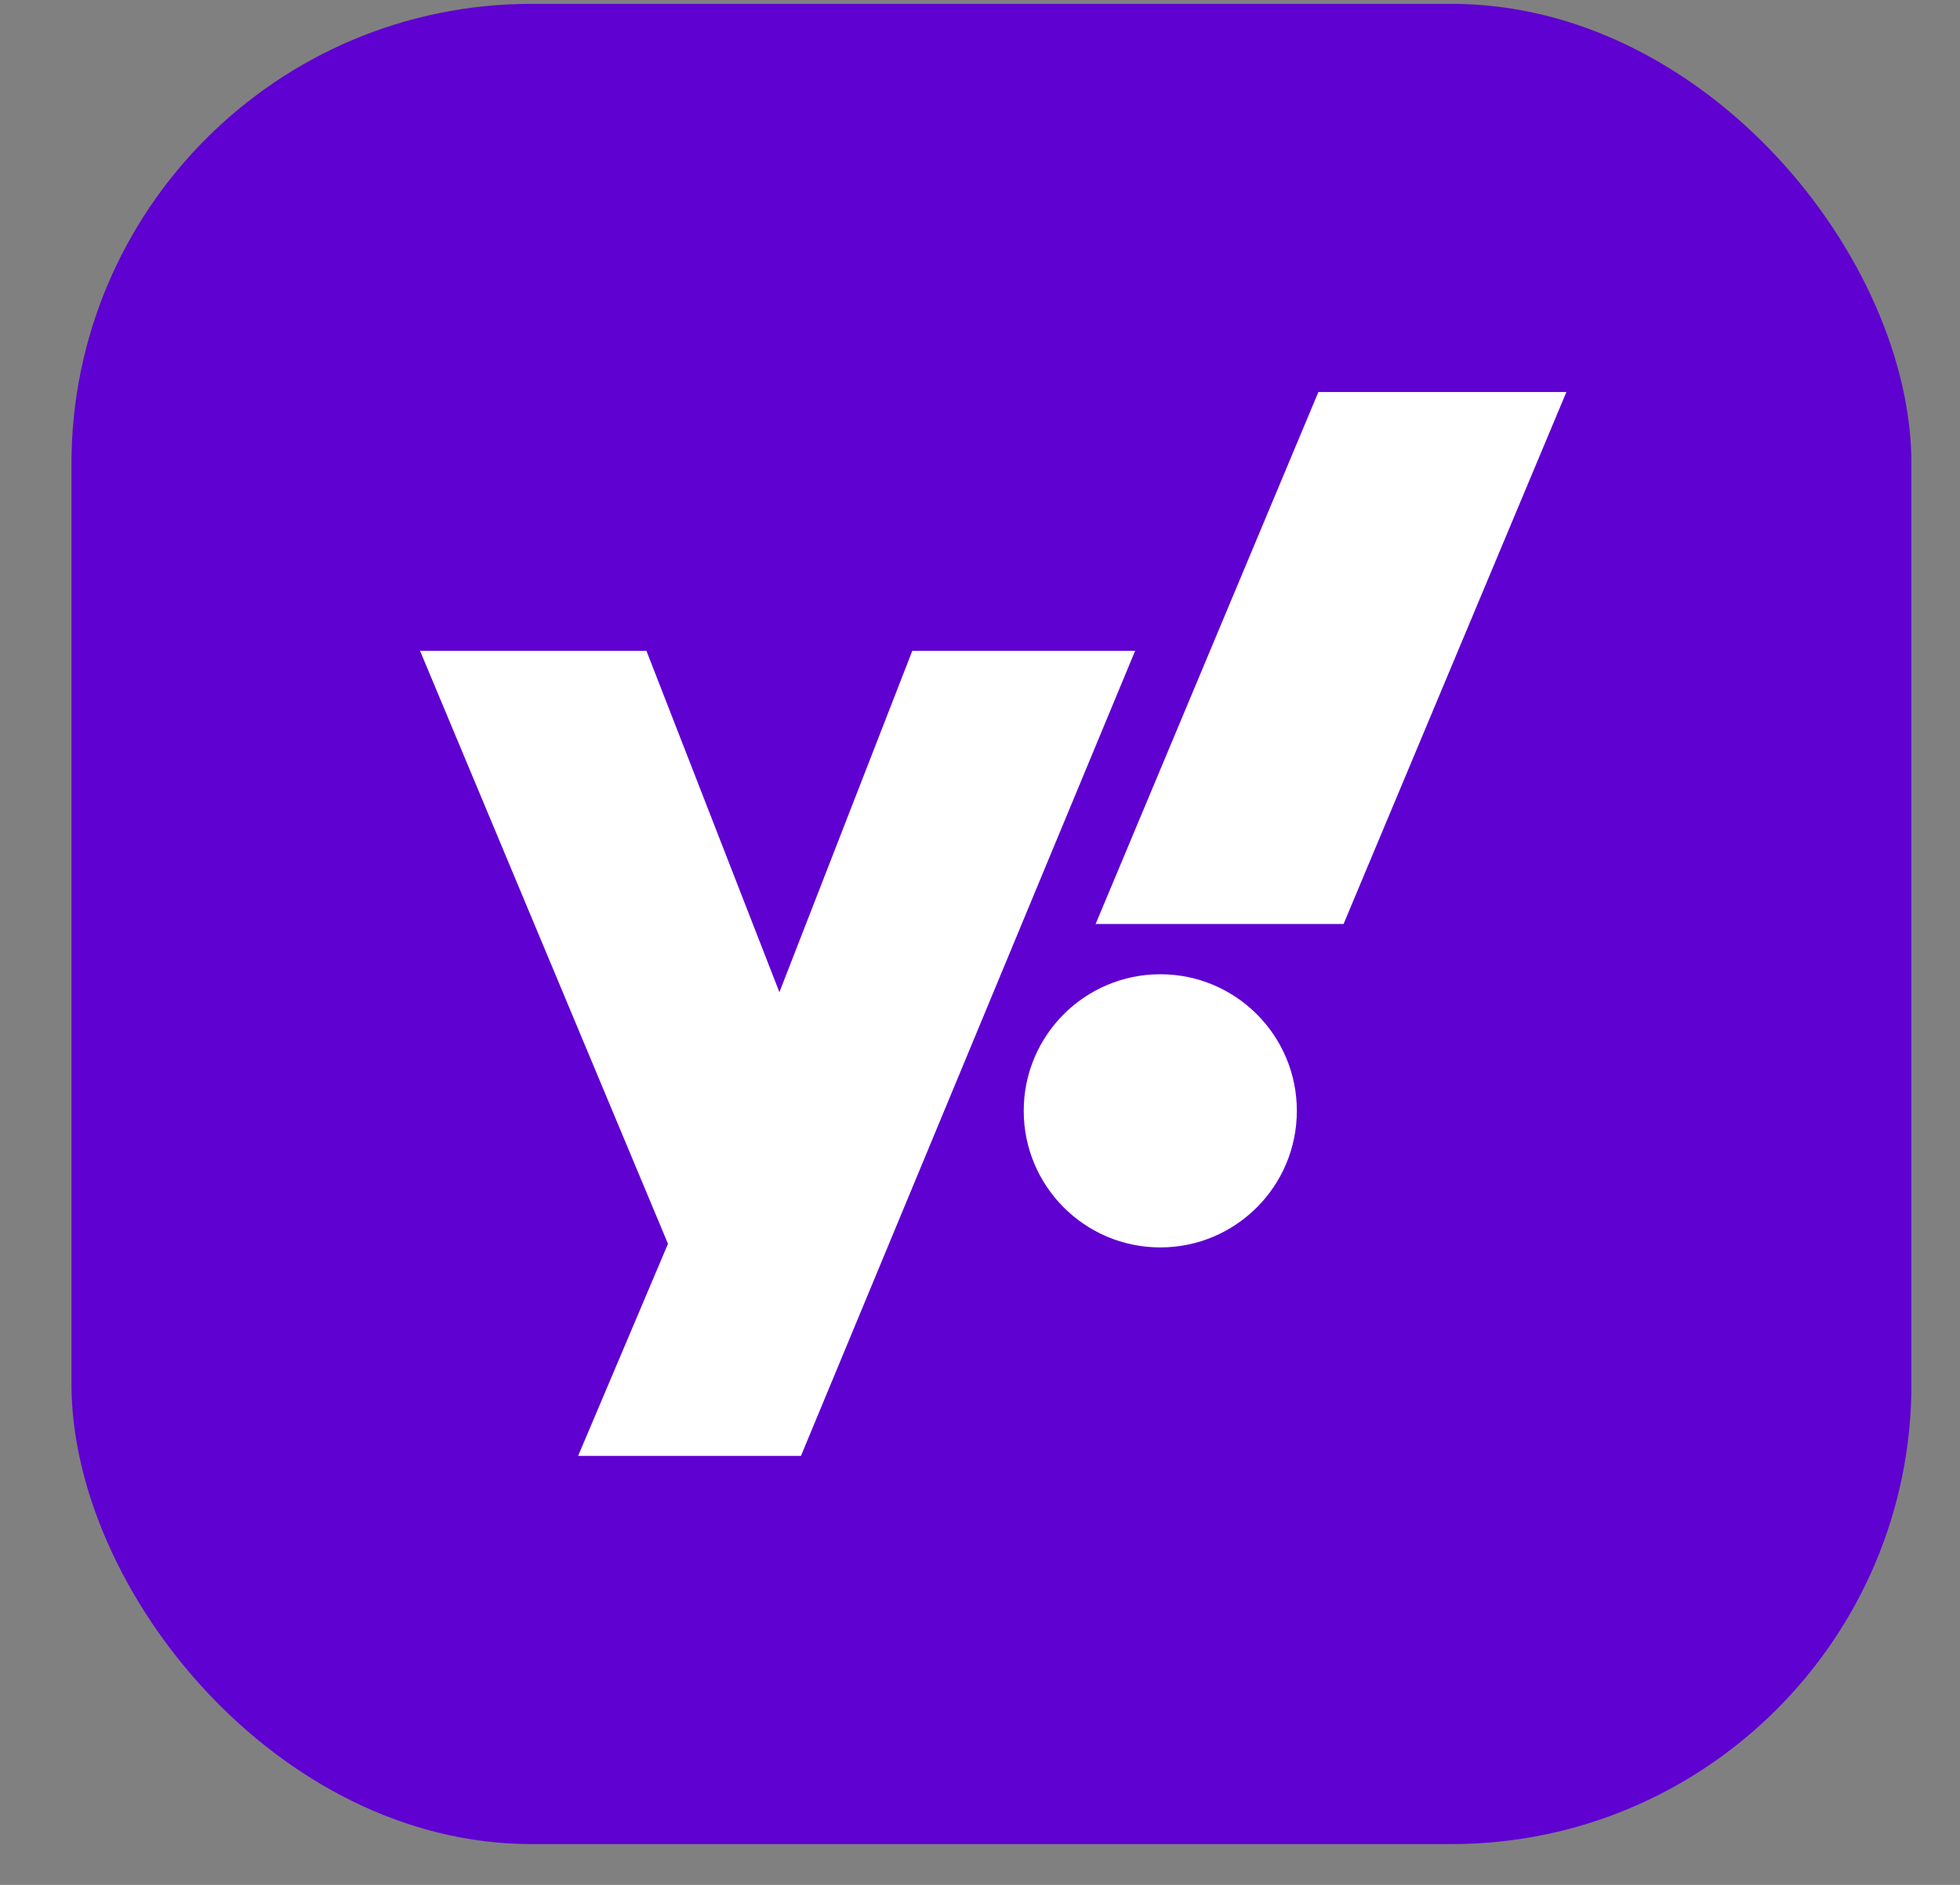 <svg width="26" height="25" viewBox="0 0 26 25" fill="none" xmlns="http://www.w3.org/2000/svg">
	<rect x="0" y="0" width="26" height="25" fill="#808080" stroke="none"/>
	<g clip-path="url(#clip0_715_1594)">
		<path d="M25.348 0.051H0.955C0.951 0.051 0.948 0.054 0.948 0.058V24.451C0.948 24.455 0.951 24.459 0.955 24.459H25.348C25.352 24.459 25.355 24.455 25.355 24.451V0.058C25.355 0.054 25.352 0.051 25.348 0.051Z" fill="#5F01D1"/>
		<path d="M10.625 19.31H7.669L8.861 16.497L5.572 8.632H8.575L10.339 13.16L12.102 8.632H15.058M17.823 12.255H14.534L17.489 5.199H20.779" fill="white"/>
		<path d="M15.392 16.545C16.392 16.545 17.203 15.734 17.203 14.733C17.203 13.733 16.392 12.922 15.392 12.922C14.391 12.922 13.58 13.733 13.58 14.733C13.58 15.734 14.391 16.545 15.392 16.545Z" fill="white"/>
	</g>
	<defs>
		<clipPath id="clip0_715_1594">
			<rect x="0.948" y="0.051" width="24.408" height="24.408" rx="6.102" fill="white"/>
		</clipPath>
	</defs>
</svg>
